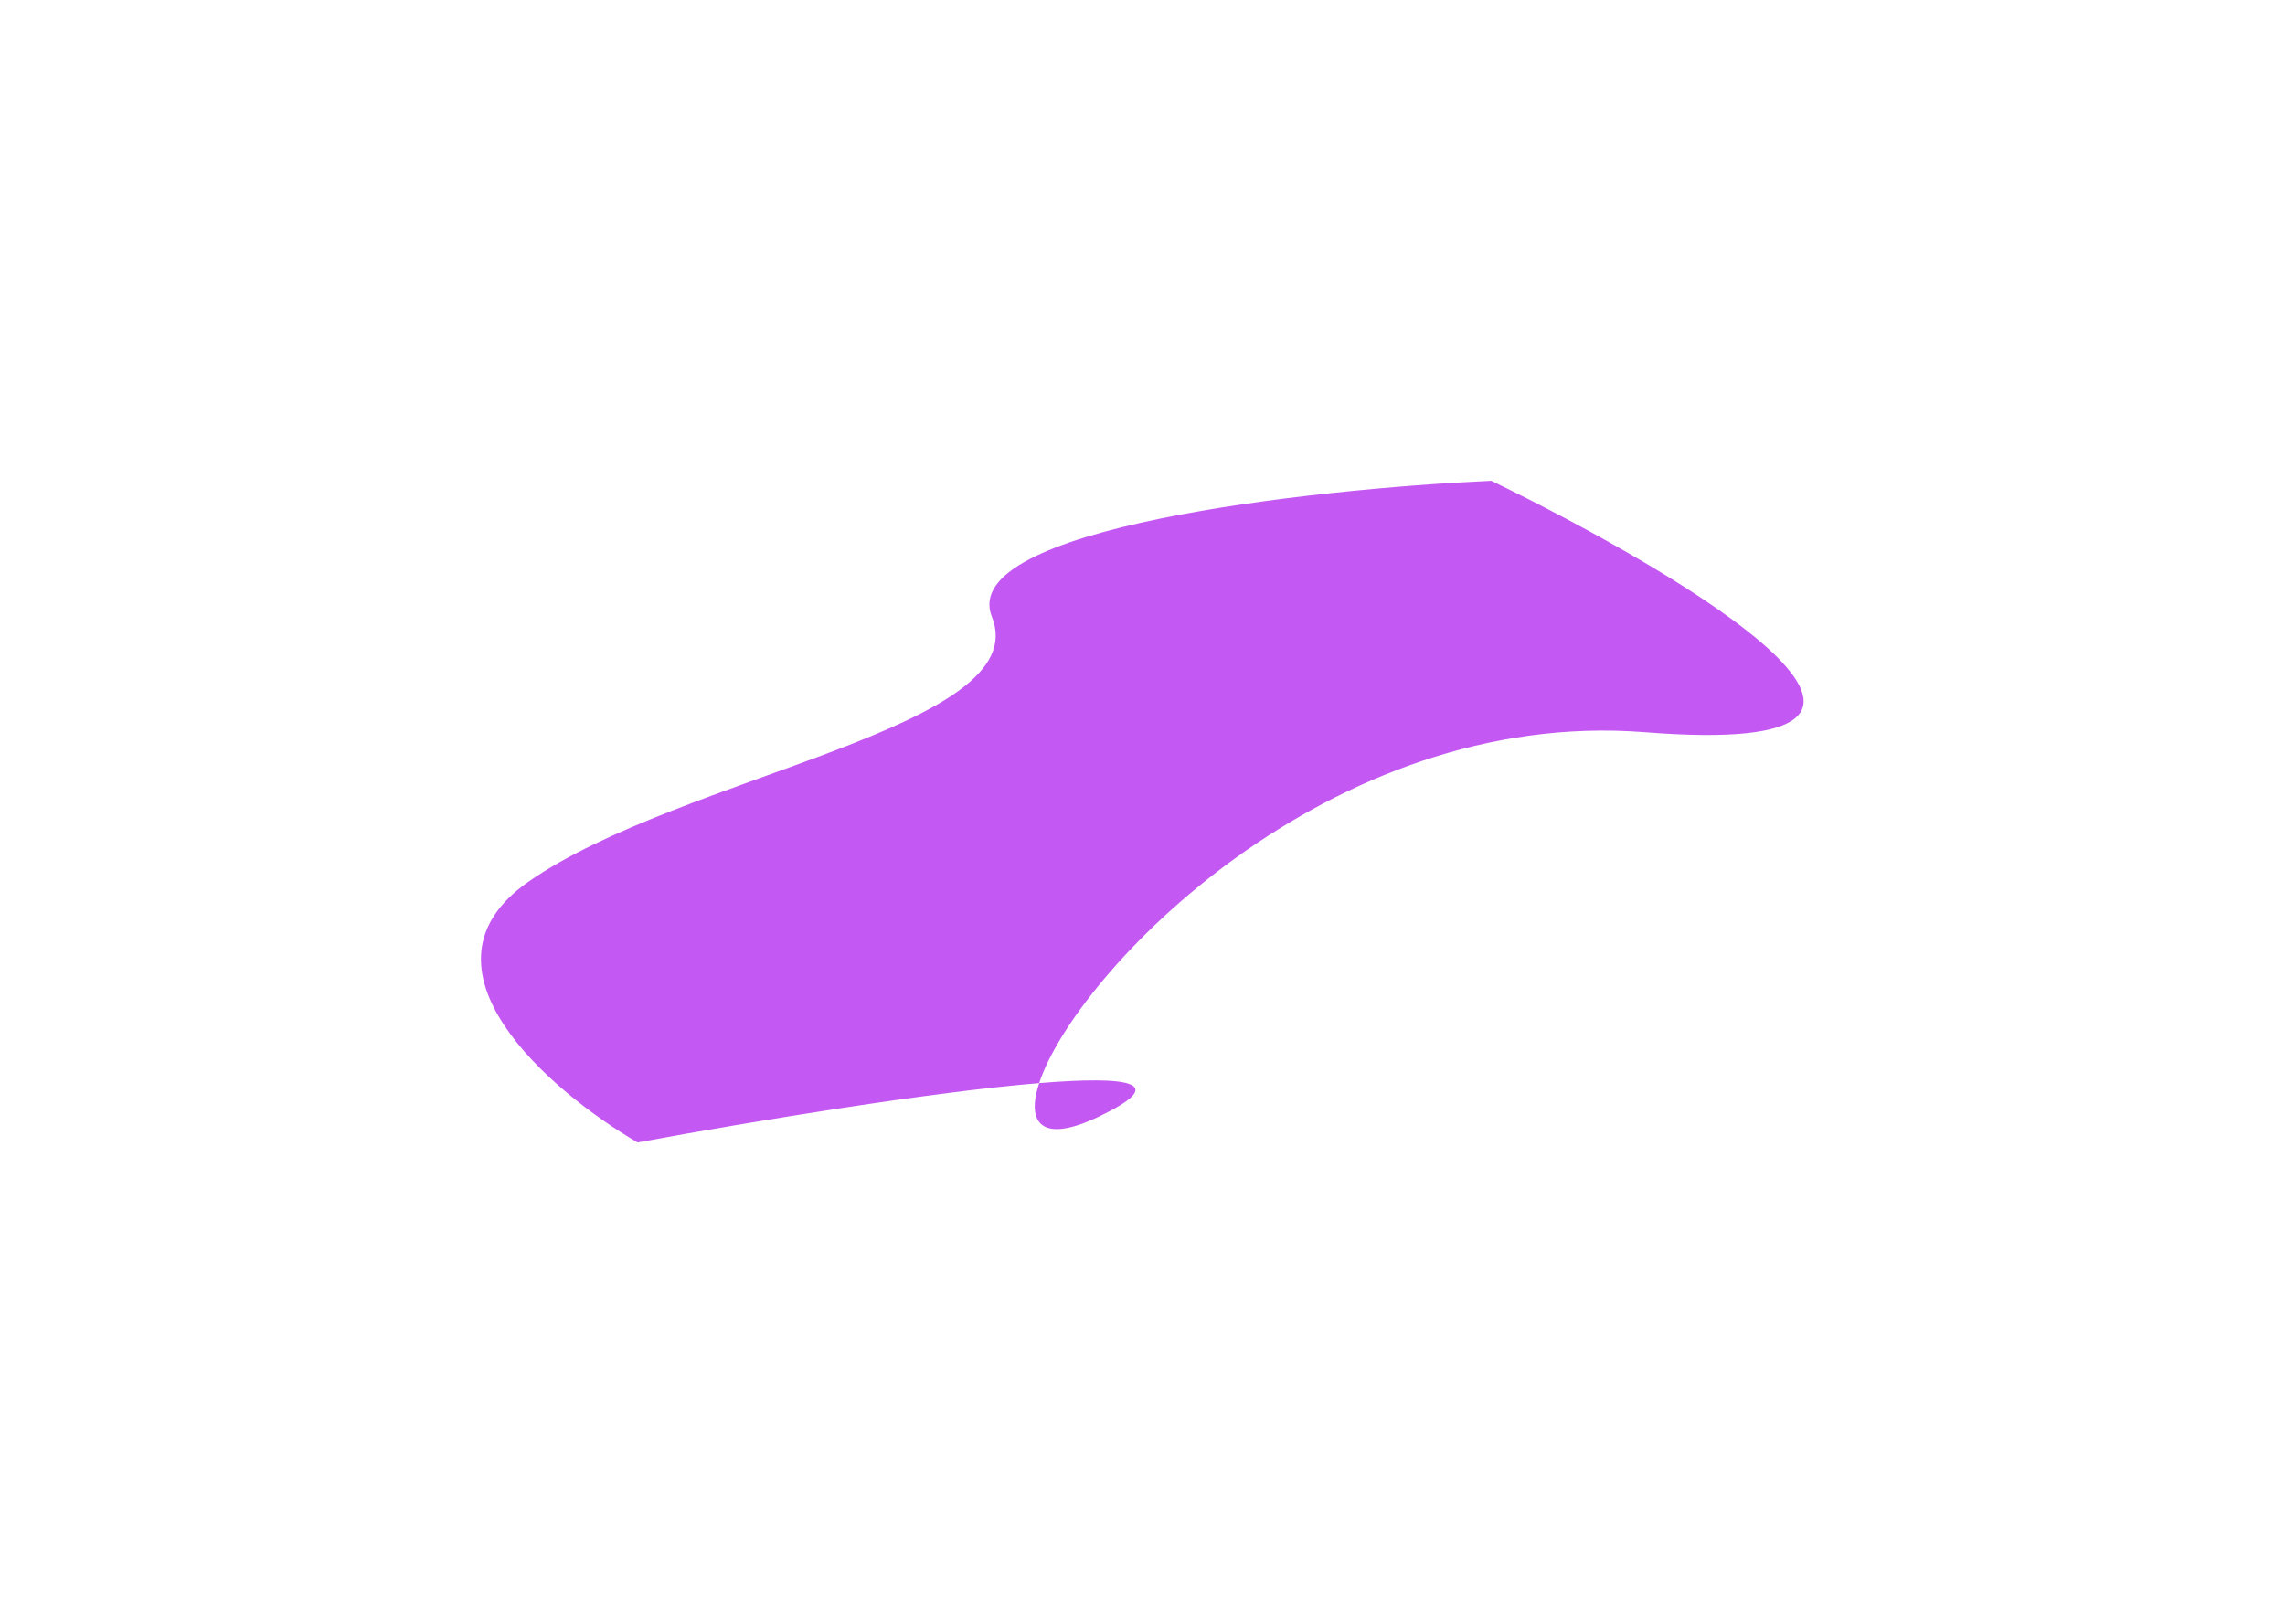 <?xml version="1.0" encoding="UTF-8"?> <svg xmlns="http://www.w3.org/2000/svg" width="1902" height="1352" viewBox="0 0 1902 1352" fill="none"> <g filter="url(#filter0_f_106_2408)"> <path d="M530.697 951.057C457.896 908.525 337.749 805.617 439.565 734.248C566.834 645.037 862.751 605.849 825.64 513.463C795.951 439.554 1090.36 407.161 1241.27 400.203C1404.77 479.505 1659.25 632.397 1369.24 609.549C1105.44 588.766 894.986 810.334 864.991 901.658C939.532 895.517 975.27 900.753 913.79 929.941C867.812 951.769 853.766 935.833 864.991 901.658C775.763 909.01 630.935 932.665 530.697 951.057Z" fill="#C458F3"></path> </g> <defs> <filter id="filter0_f_106_2408" x="0.32" y="0.203" width="1900.98" height="1350.86" filterUnits="userSpaceOnUse" color-interpolation-filters="sRGB"> <feFlood flood-opacity="0" result="BackgroundImageFix"></feFlood> <feBlend mode="normal" in="SourceGraphic" in2="BackgroundImageFix" result="shape"></feBlend> <feGaussianBlur stdDeviation="200" result="effect1_foregroundBlur_106_2408"></feGaussianBlur> </filter> </defs> </svg> 